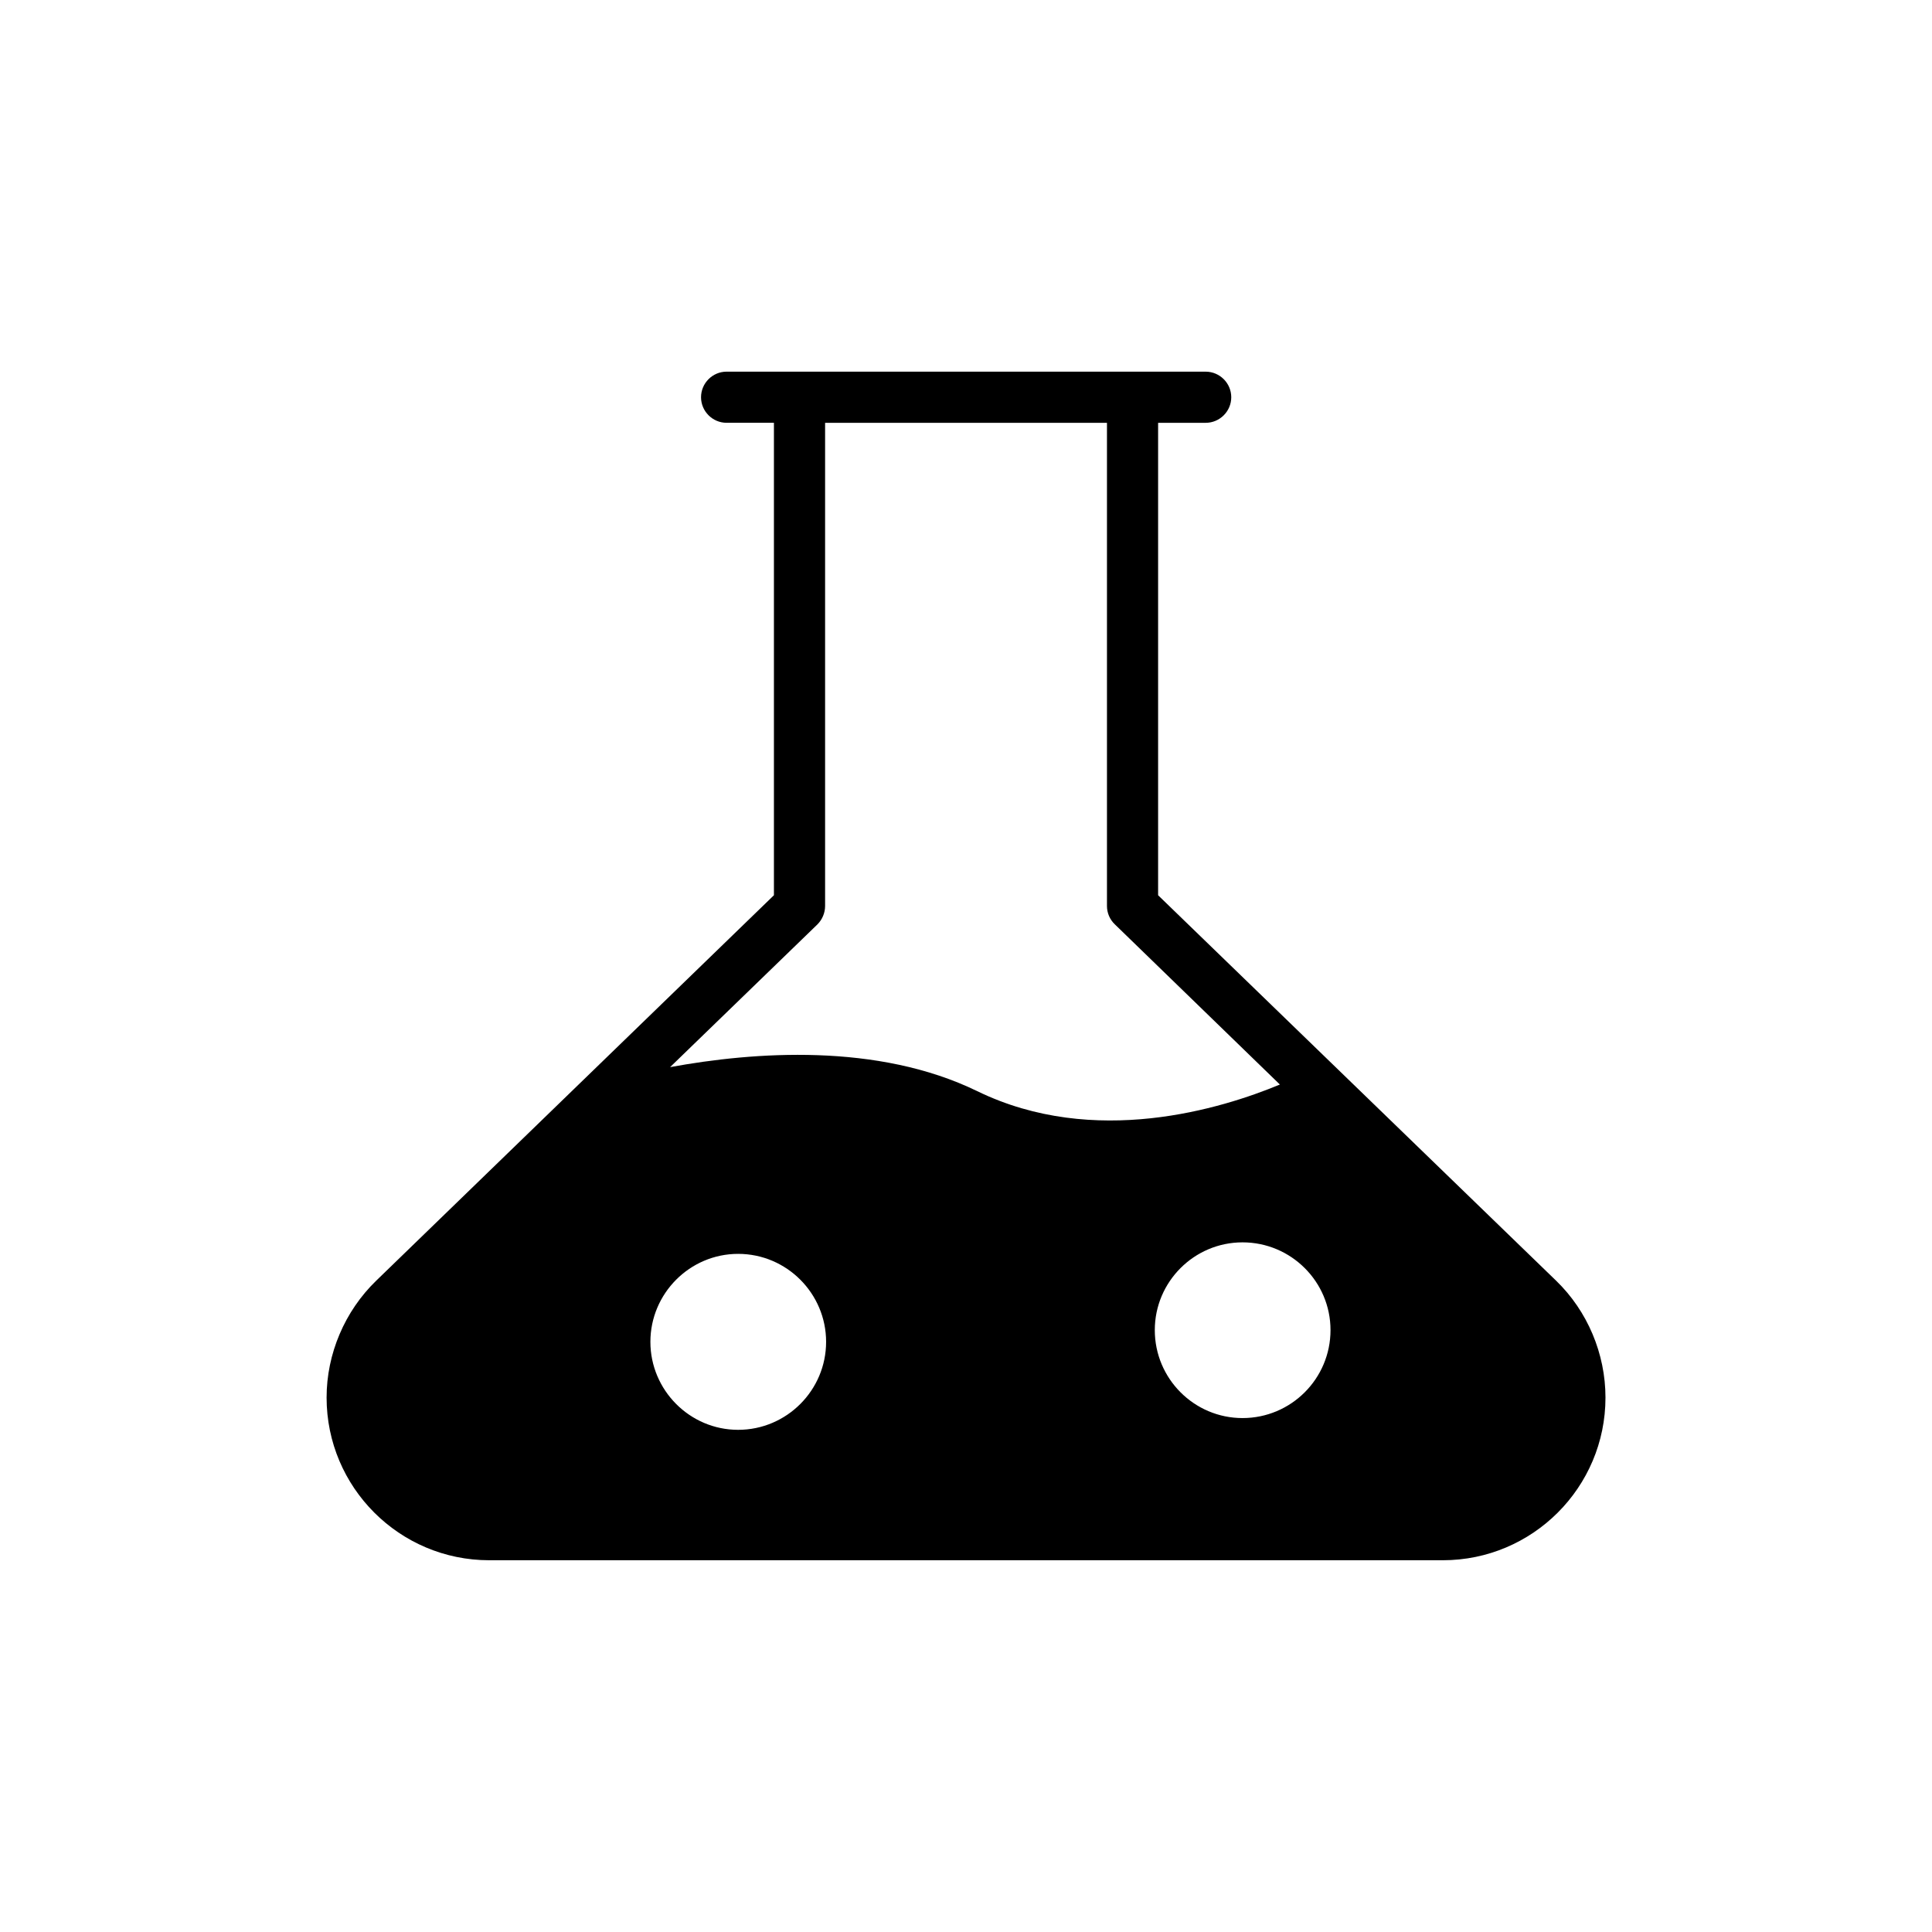 <?xml version="1.0" encoding="UTF-8"?>
<!-- Uploaded to: ICON Repo, www.iconrepo.com, Generator: ICON Repo Mixer Tools -->
<svg fill="#000000" width="800px" height="800px" version="1.1" viewBox="144 144 512 512" xmlns="http://www.w3.org/2000/svg">
 <path d="m450.91 381.25v-125.2h12.609c3.727 0 6.777-3.051 6.777-6.777s-3.051-6.777-6.777-6.777l-126.96-0.004c-3.727 0-6.777 3.051-6.777 6.777 0 3.727 3.051 6.777 6.777 6.777h12.539v125.2l-105.4 102.15c-8.336 8.066-13.148 19.387-13.148 30.977 0 23.793 19.32 43.109 43.109 43.109h252.7c23.793 0 43.109-19.32 43.109-43.109 0-11.59-4.746-22.91-13.082-30.977zm-111.3 141.67c-12.812 0-23.25-10.508-23.25-23.316 0-12.812 10.438-23.316 23.25-23.316 12.879 0 23.316 10.508 23.316 23.316 0.004 12.809-10.438 23.316-23.316 23.316zm63.379-89.746c-26.438-12.879-59.246-10.438-81.41-6.371l39.043-37.824c1.289-1.289 2.035-3.051 2.035-4.879v-128.05h74.699v128.05c0 1.832 0.746 3.594 2.102 4.879l43.723 42.434c-15.32 6.371-49.145 16.879-80.191 1.762zm70.293 86.629c-12.812 0-23.25-10.438-23.25-23.316 0-12.812 10.438-23.25 23.25-23.25 12.879 0 23.316 10.438 23.316 23.25 0 12.875-10.438 23.316-23.316 23.316z"/>
</svg>